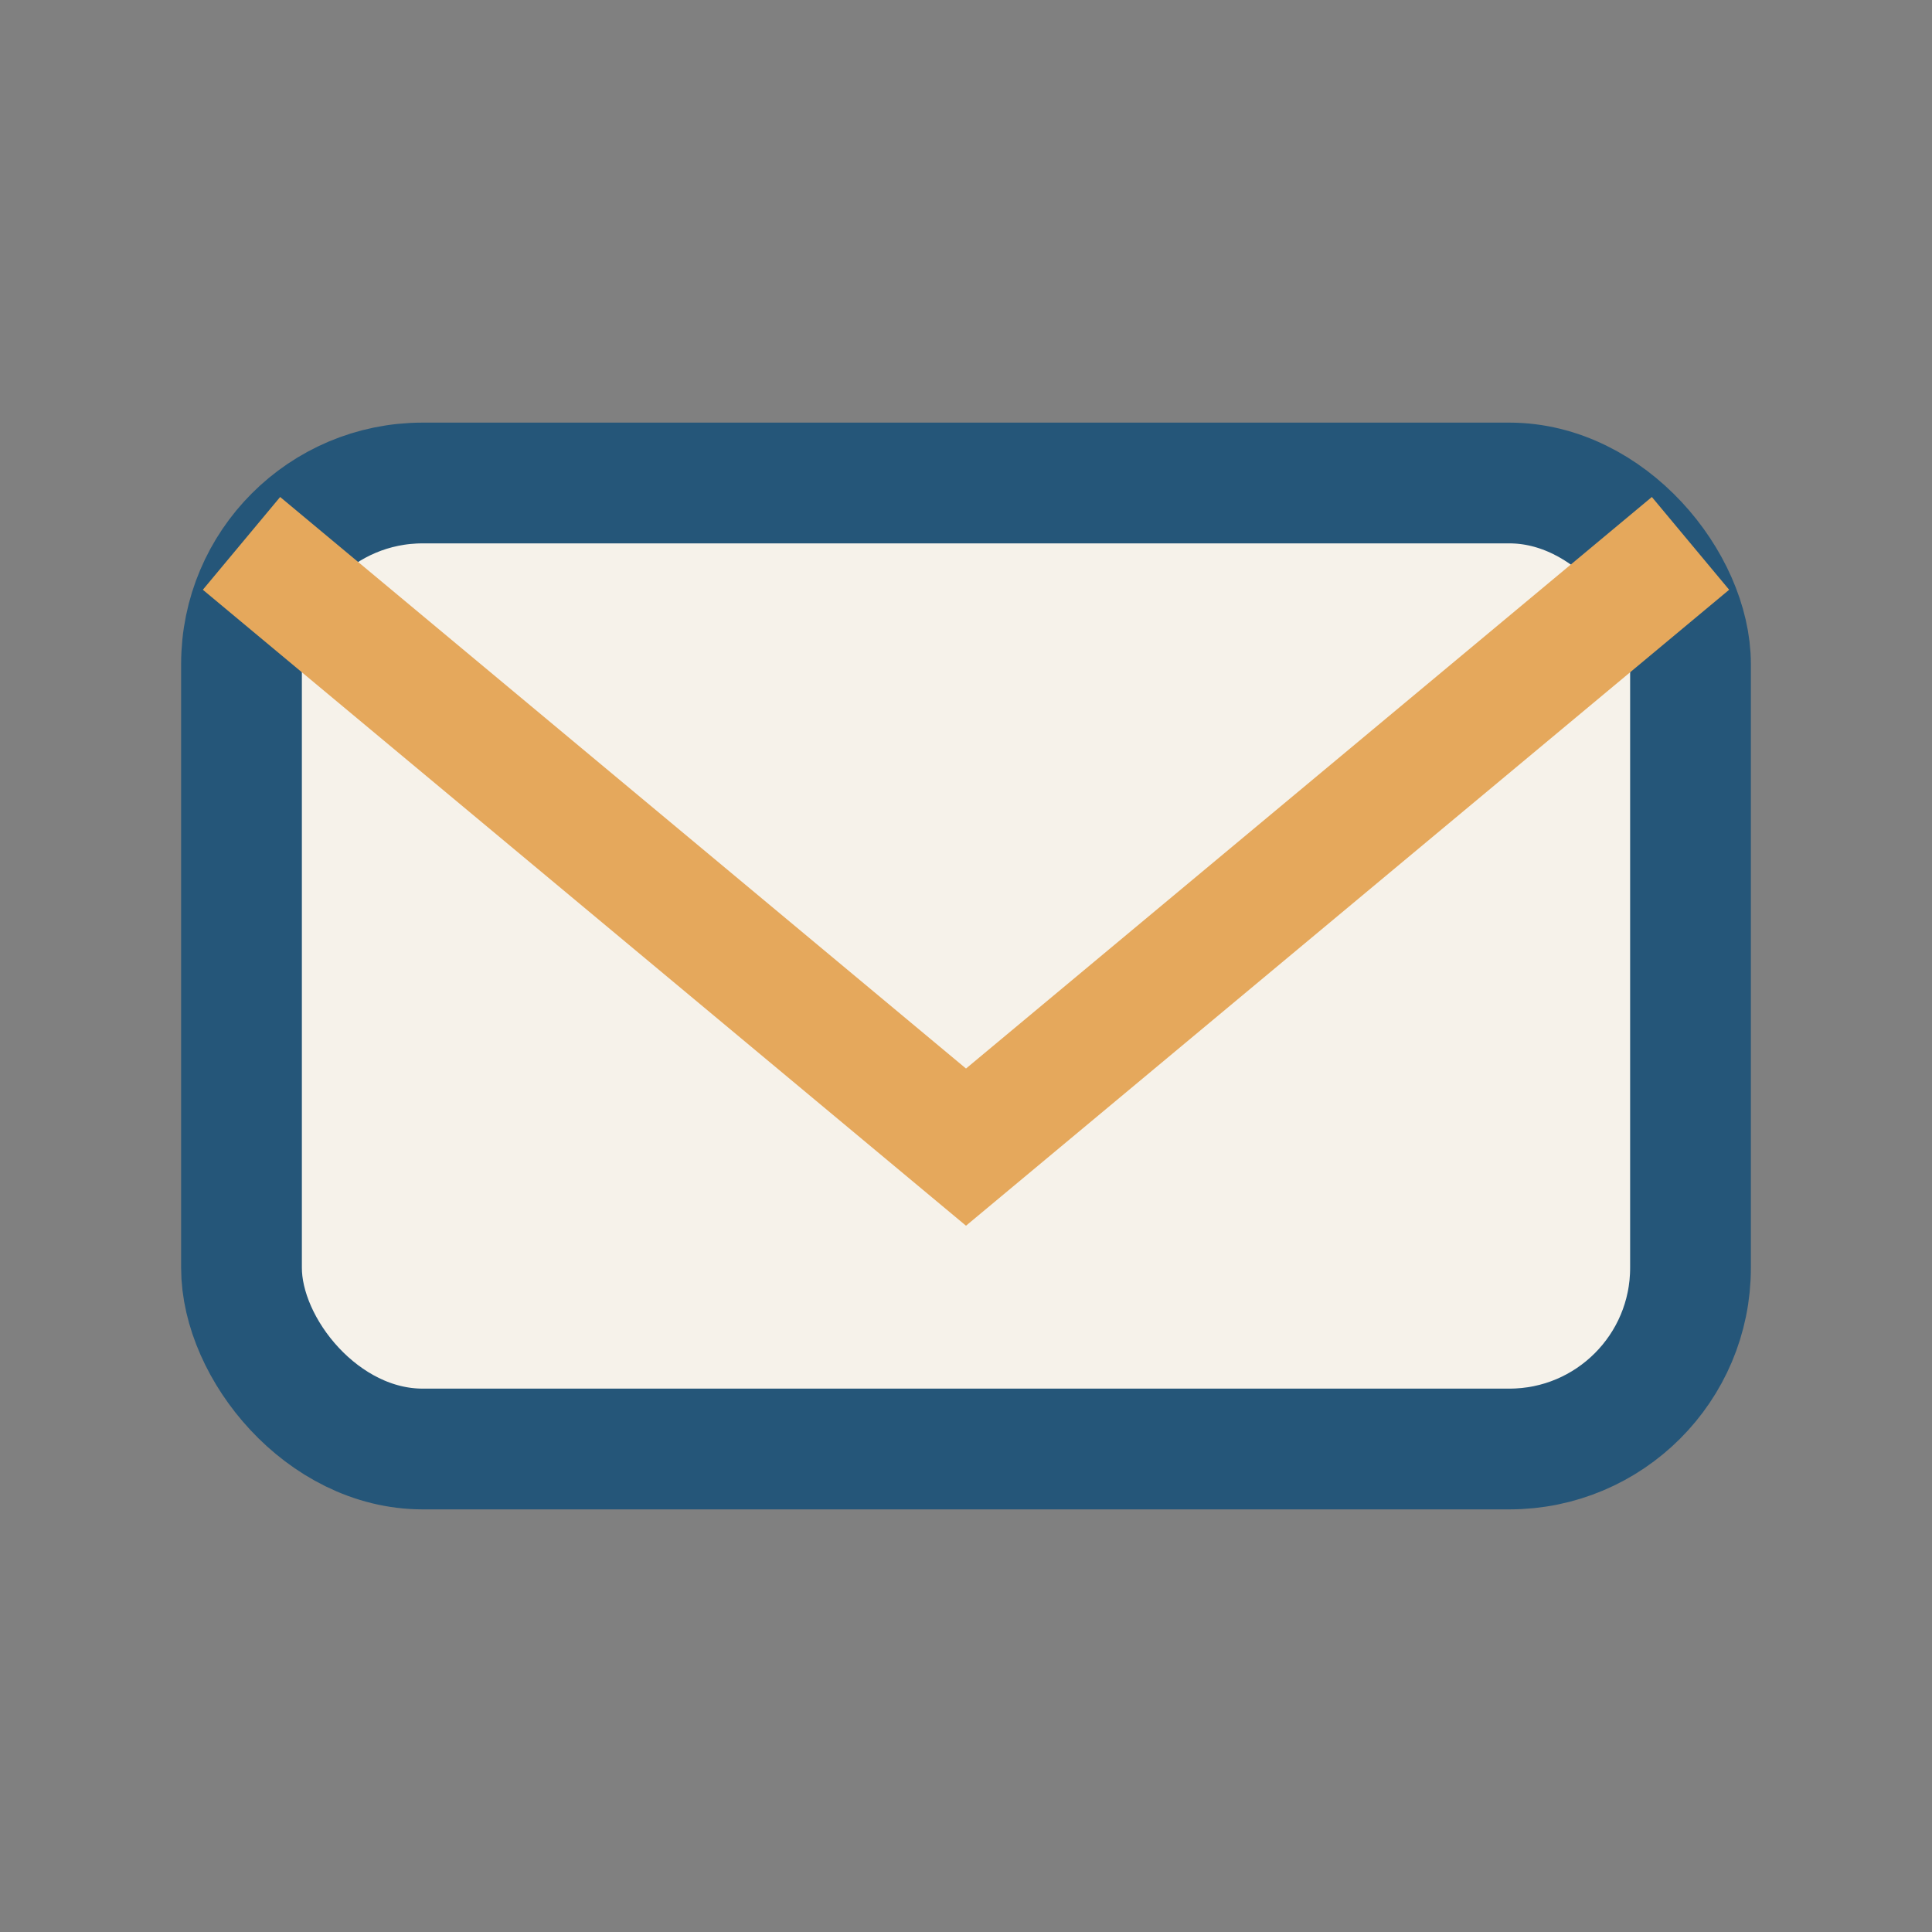 <?xml version="1.0" encoding="UTF-8"?>
<svg xmlns="http://www.w3.org/2000/svg" width="32" height="32" viewBox="0 0 32 32"><rect x="0" y="0" width="32" height="32" fill="#808080" stroke="none"/><rect x="4" y="8" width="24" height="16" rx="3" fill="#F6F2EA" stroke="#255679" stroke-width="2"/><path d="M4 9l12 10 12-10" fill="none" stroke="#E5A85C" stroke-width="2"/></svg>